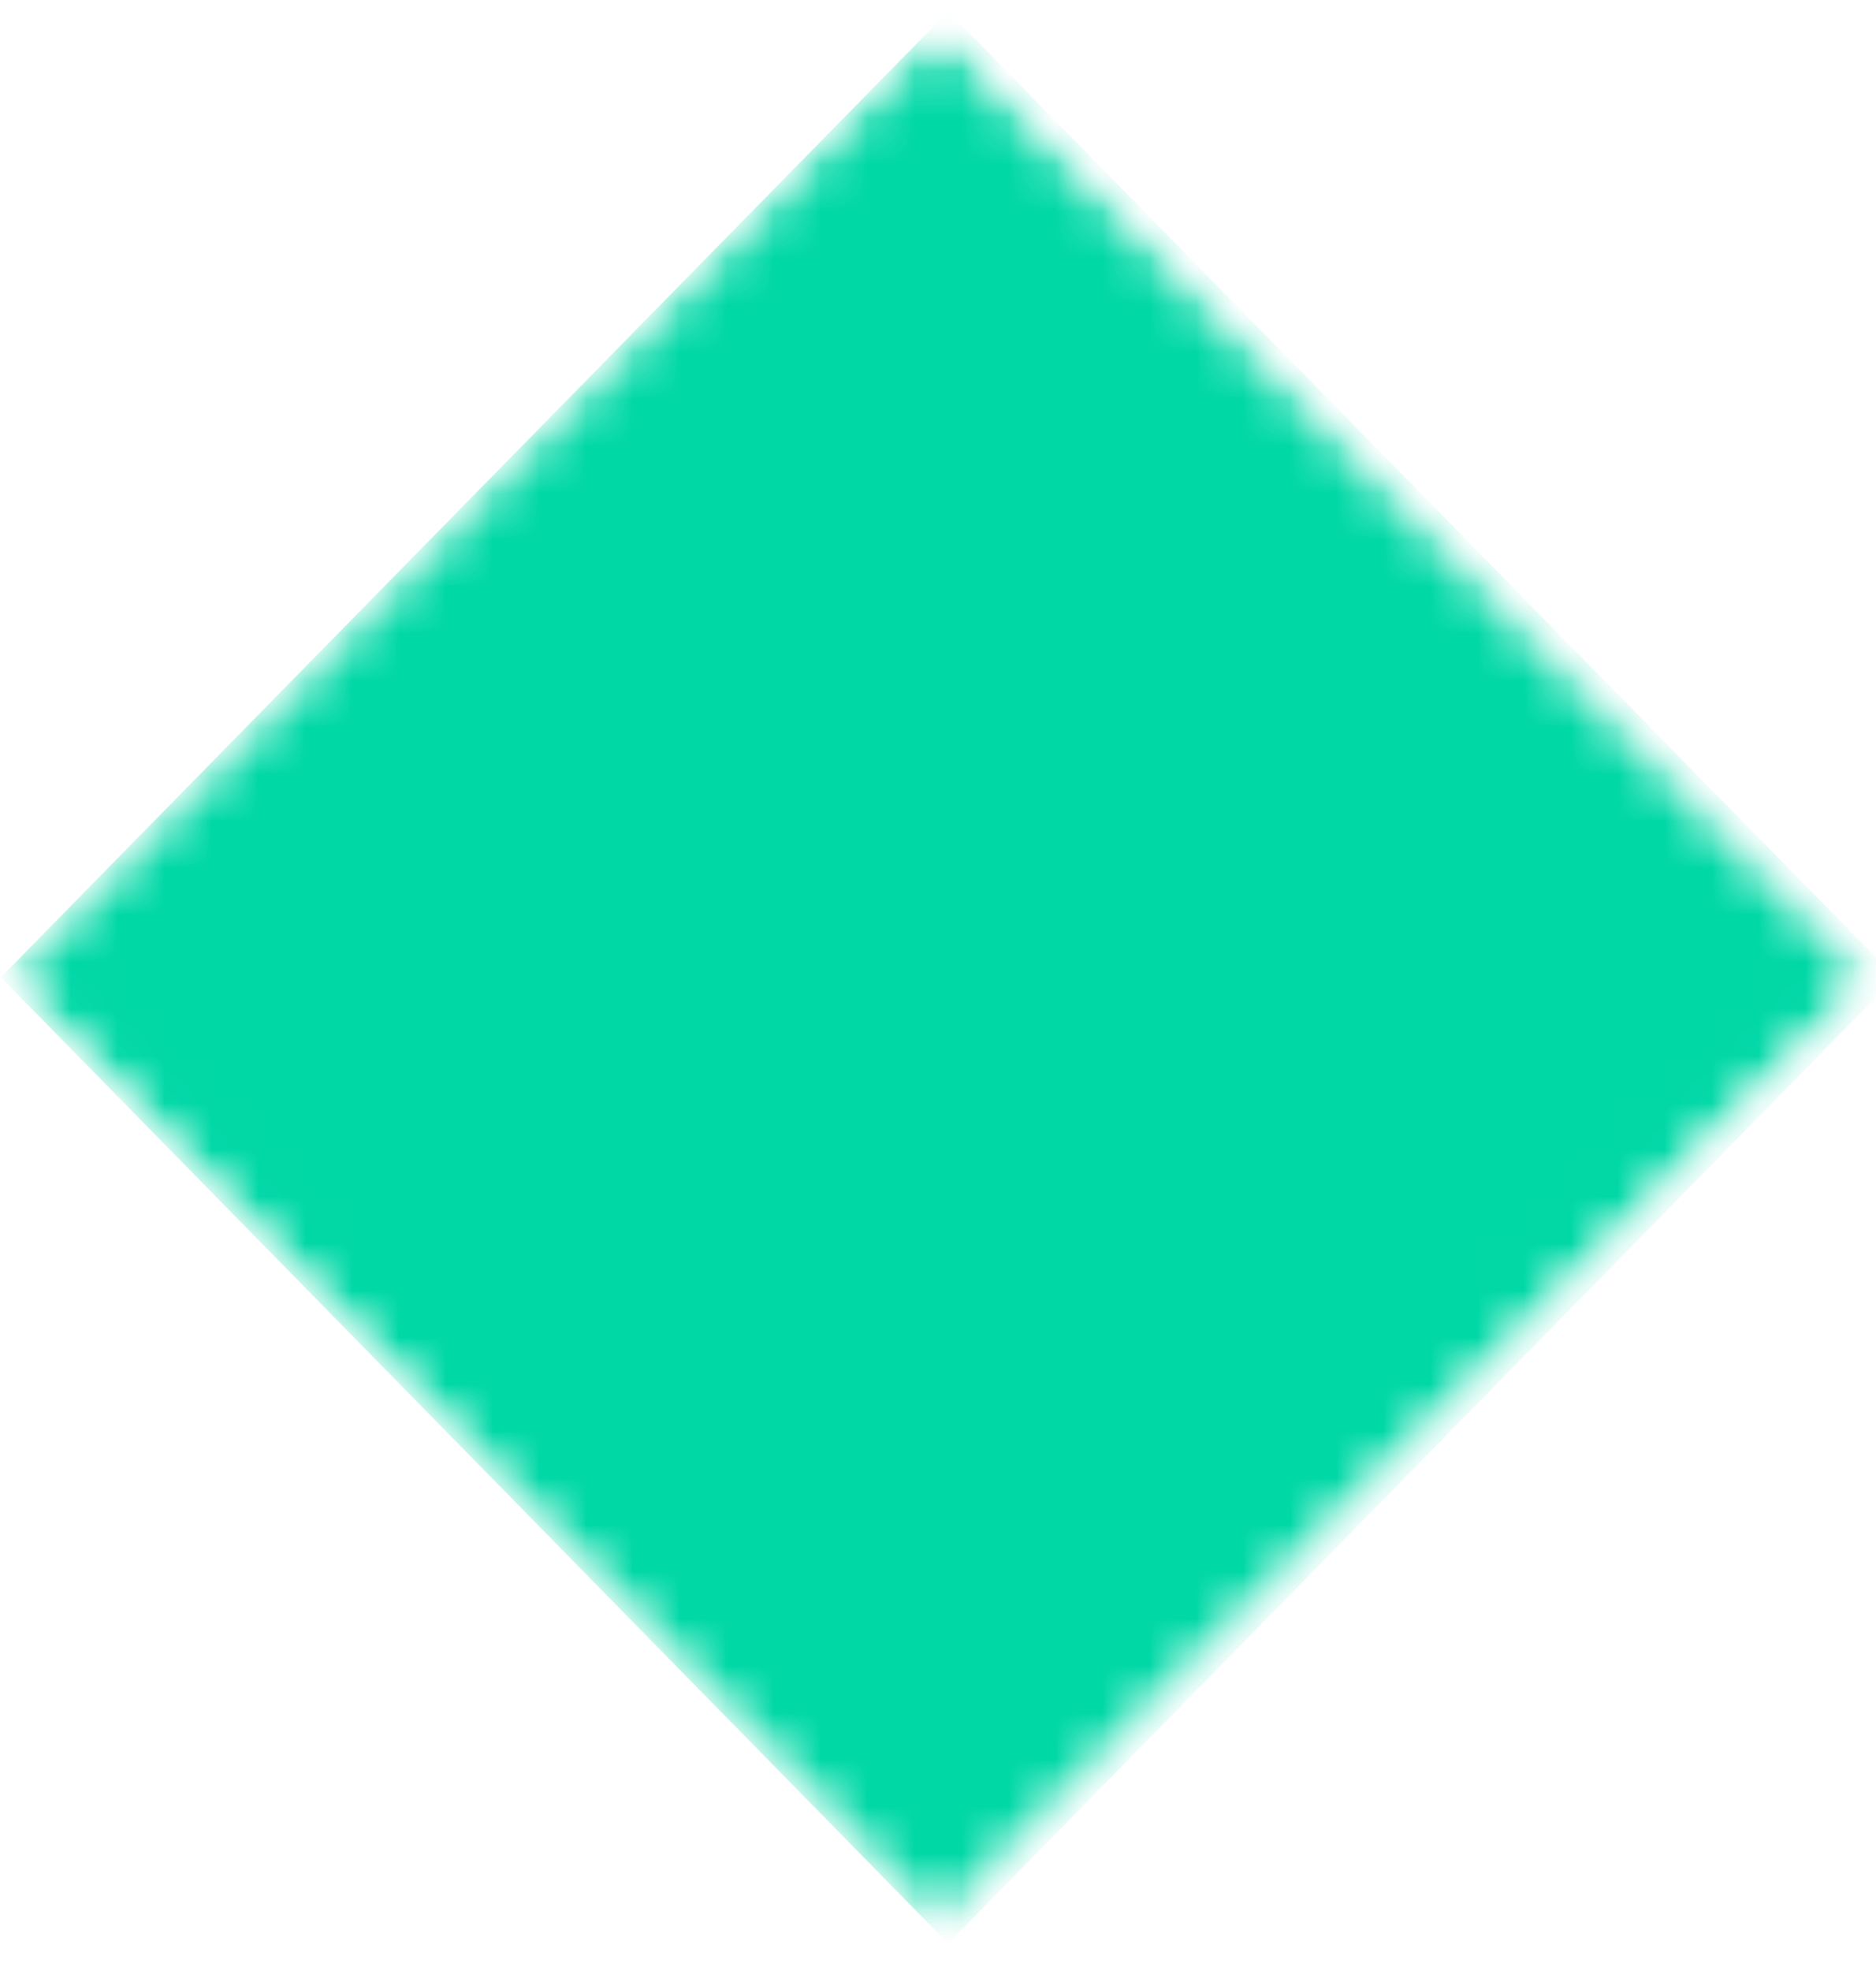 <svg width="40" height="42" viewBox="0 0 40 42" fill="none" xmlns="http://www.w3.org/2000/svg">
<g id="Clip path group">
<mask id="mask0_546_4606" style="mask-type:luminance" maskUnits="userSpaceOnUse" x="0" y="0" width="40" height="42">
<g id="clippath-3">
<path id="Vector" d="M40 0H0V41.959H40V0Z" fill="white"/>
</g>
</mask>
<g mask="url(#mask0_546_4606)">
<g id="Group">
<g id="Clip path group_2">
<mask id="mask1_546_4606" style="mask-type:luminance" maskUnits="userSpaceOnUse" x="0" y="0" width="40" height="42">
<g id="clippath-4">
<path id="Vector_2" d="M19.989 0.485L0.022 20.828L19.989 41.171L39.956 20.828L19.989 0.485Z" fill="white"/>
</g>
</mask>
<g mask="url(#mask1_546_4606)">
<g id="Group_2">
<g id="Clip path group_3">
<mask id="mask2_546_4606" style="mask-type:luminance" maskUnits="userSpaceOnUse" x="0" y="0" width="40" height="42">
<g id="clippath-5">
<path id="Vector_3" d="M19.989 0.487L0.023 20.83L19.989 41.173L39.956 20.83L19.989 0.487Z" fill="white"/>
</g>
</mask>
<g mask="url(#mask2_546_4606)">
<g id="Group_3">
<path id="Vector_4" d="M0.018 20.825L20.216 0.246L40.415 20.825L20.216 41.414L0.018 20.825Z" fill="#00D8A6"/>
</g>
</g>
</g>
</g>
</g>
</g>
</g>
</g>
</g>
</svg>
